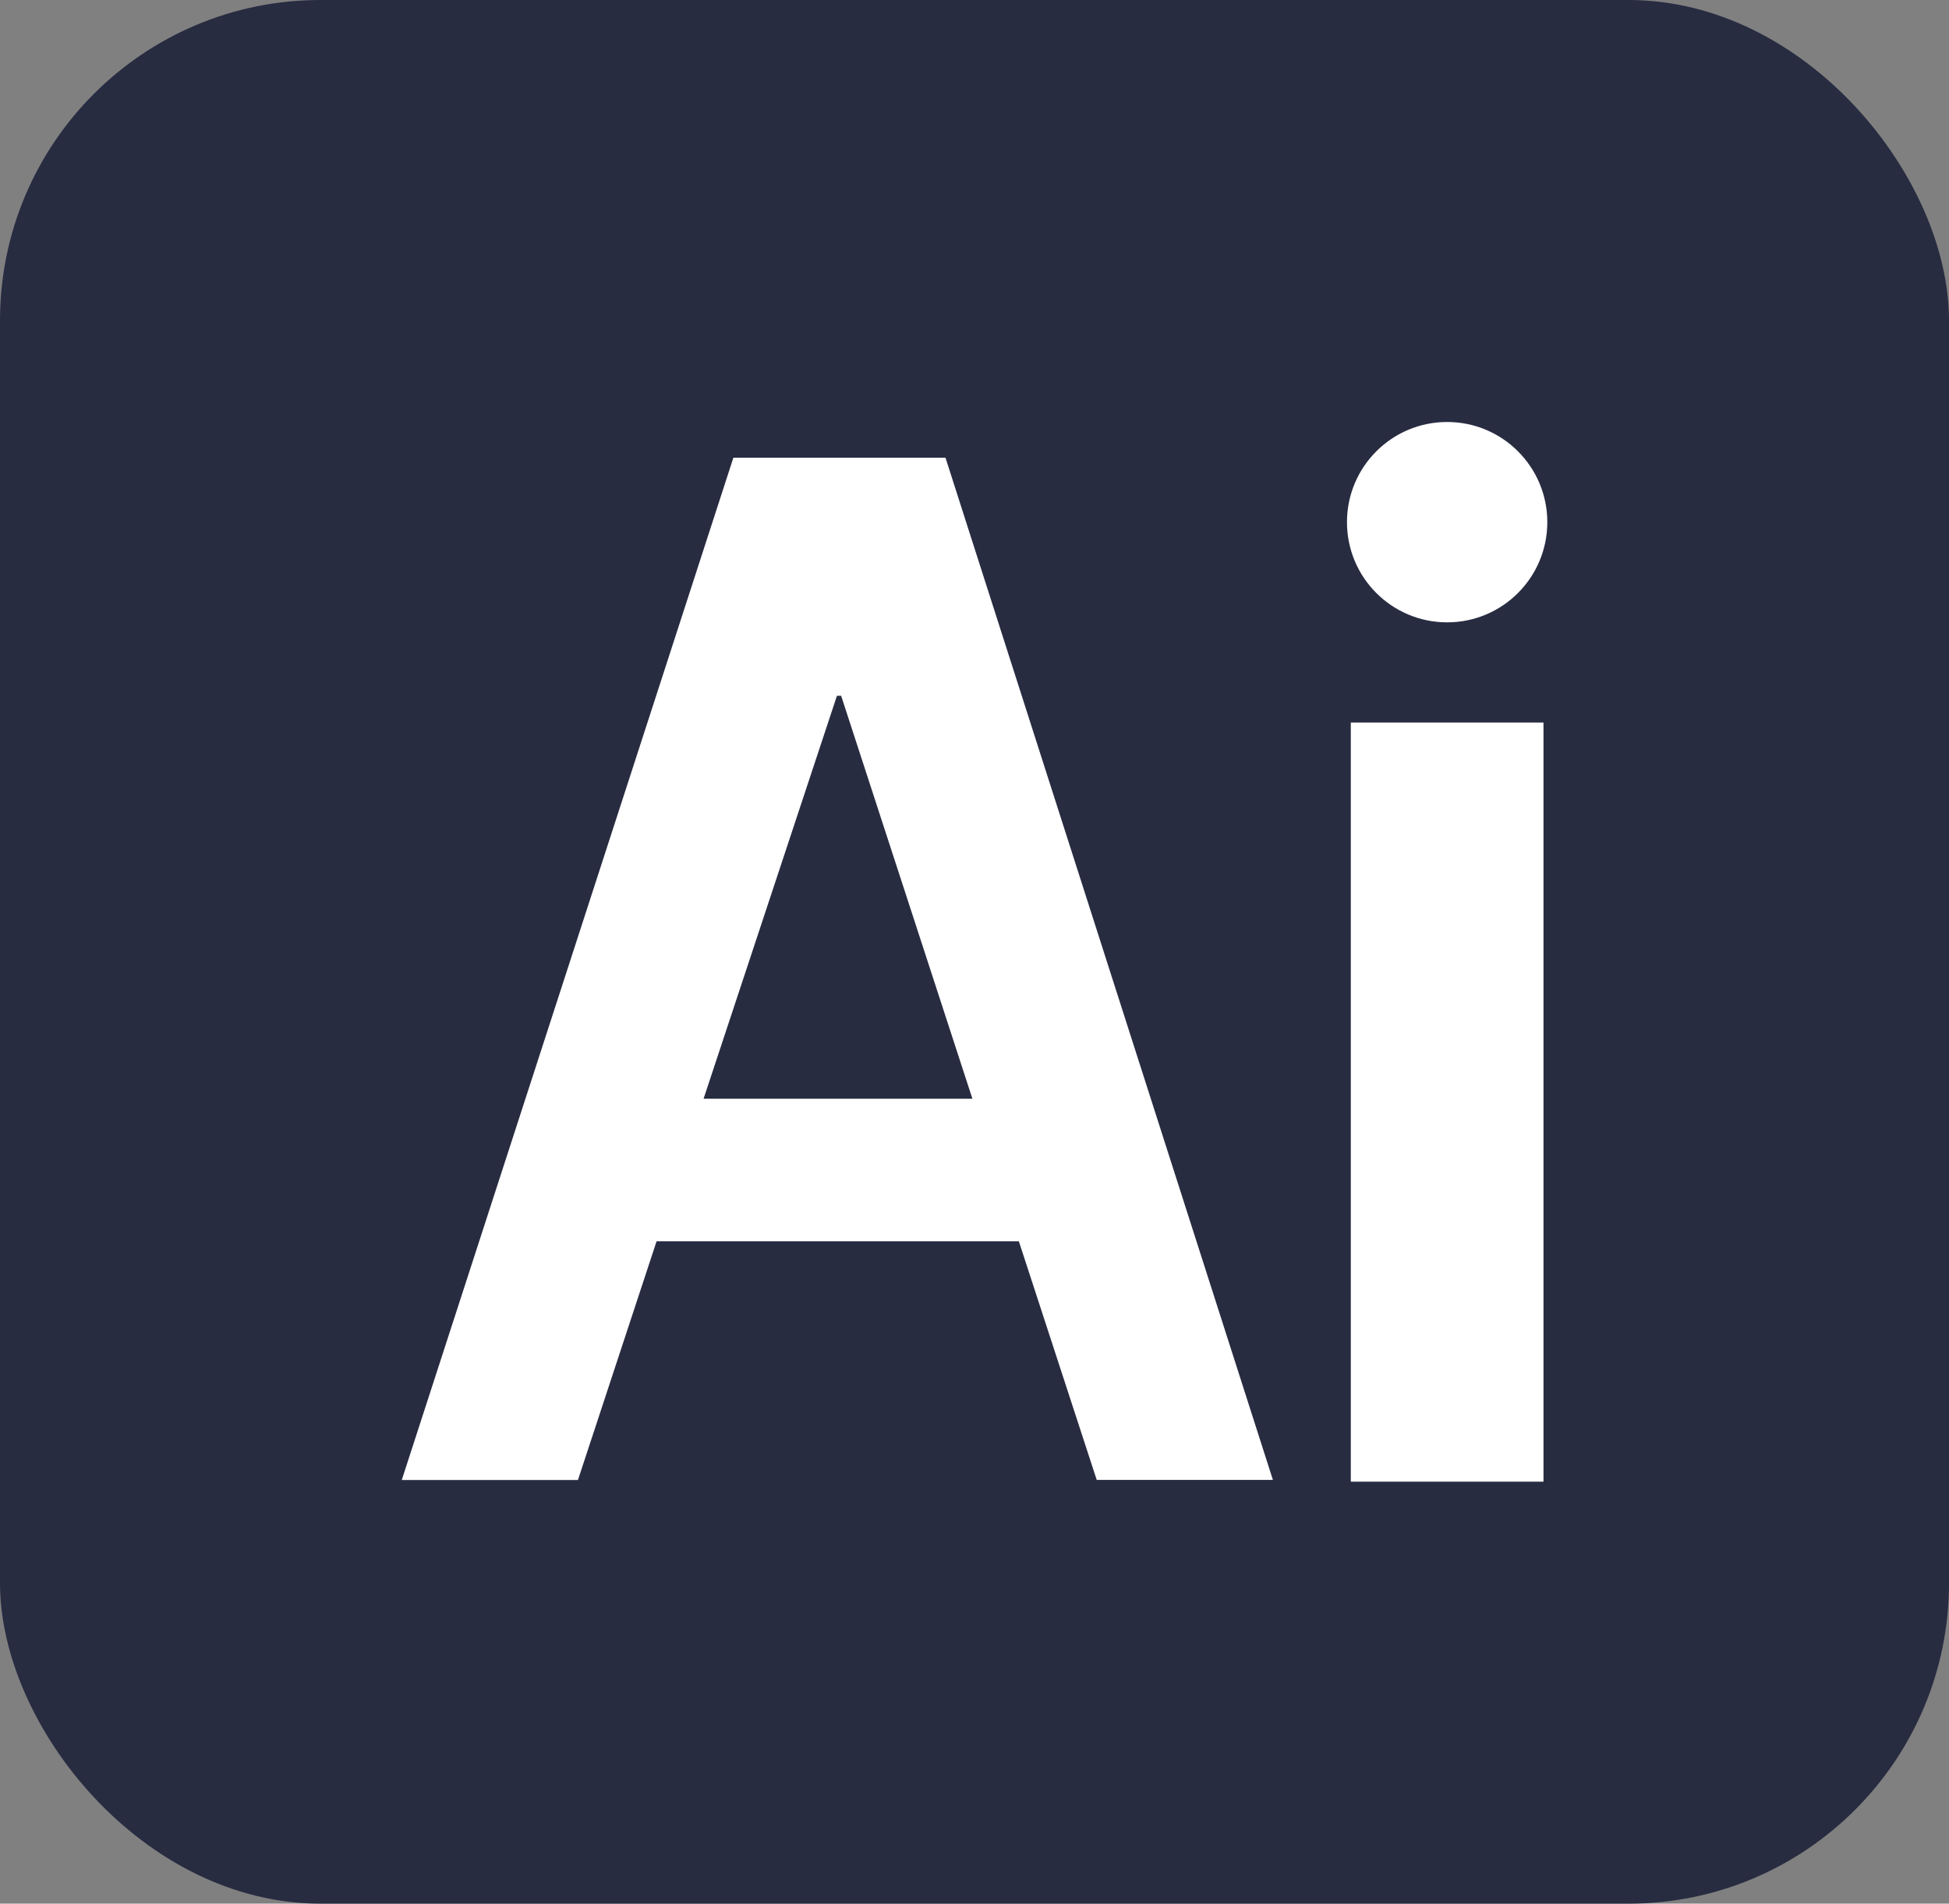 <?xml version="1.0" encoding="UTF-8"?>
<svg id="Layer_1" xmlns="http://www.w3.org/2000/svg" version="1.1" viewBox="0 0 269.48 263.18">
  <rect x="0" y="0" width="269.48" height="263.18" fill="#808080" stroke="none"/>
  <!-- Generator: Adobe Illustrator 29.4.0, SVG Export Plug-In . SVG Version: 2.1.0 Build 152)  -->
  <defs>
    <style>
      .st0 {
        fill: #282c41;
      }

      .st1 {
        fill: #fff;
      }
    </style>
  </defs>
  <rect class="st0" width="269.48" height="263.18" rx="44.31" ry="44.31"/>
  <g>
    <path class="st1" d="M140.86,171.61h-50.08l-10.87,33h-24.36L101.4,63.28h29.33l45.27,141.32h-24.36l-10.77-33h0ZM97.28,151.9h37.17l-18.15-55.71h-.58s-18.44,55.71-18.44,55.71Z"/>
    <rect class="st1" x="186.77" y="99.89" width="26.64" height="104.95"/>
    <circle class="st1" cx="200.09" cy="72.19" r="13.85"/>
  </g>
</svg>